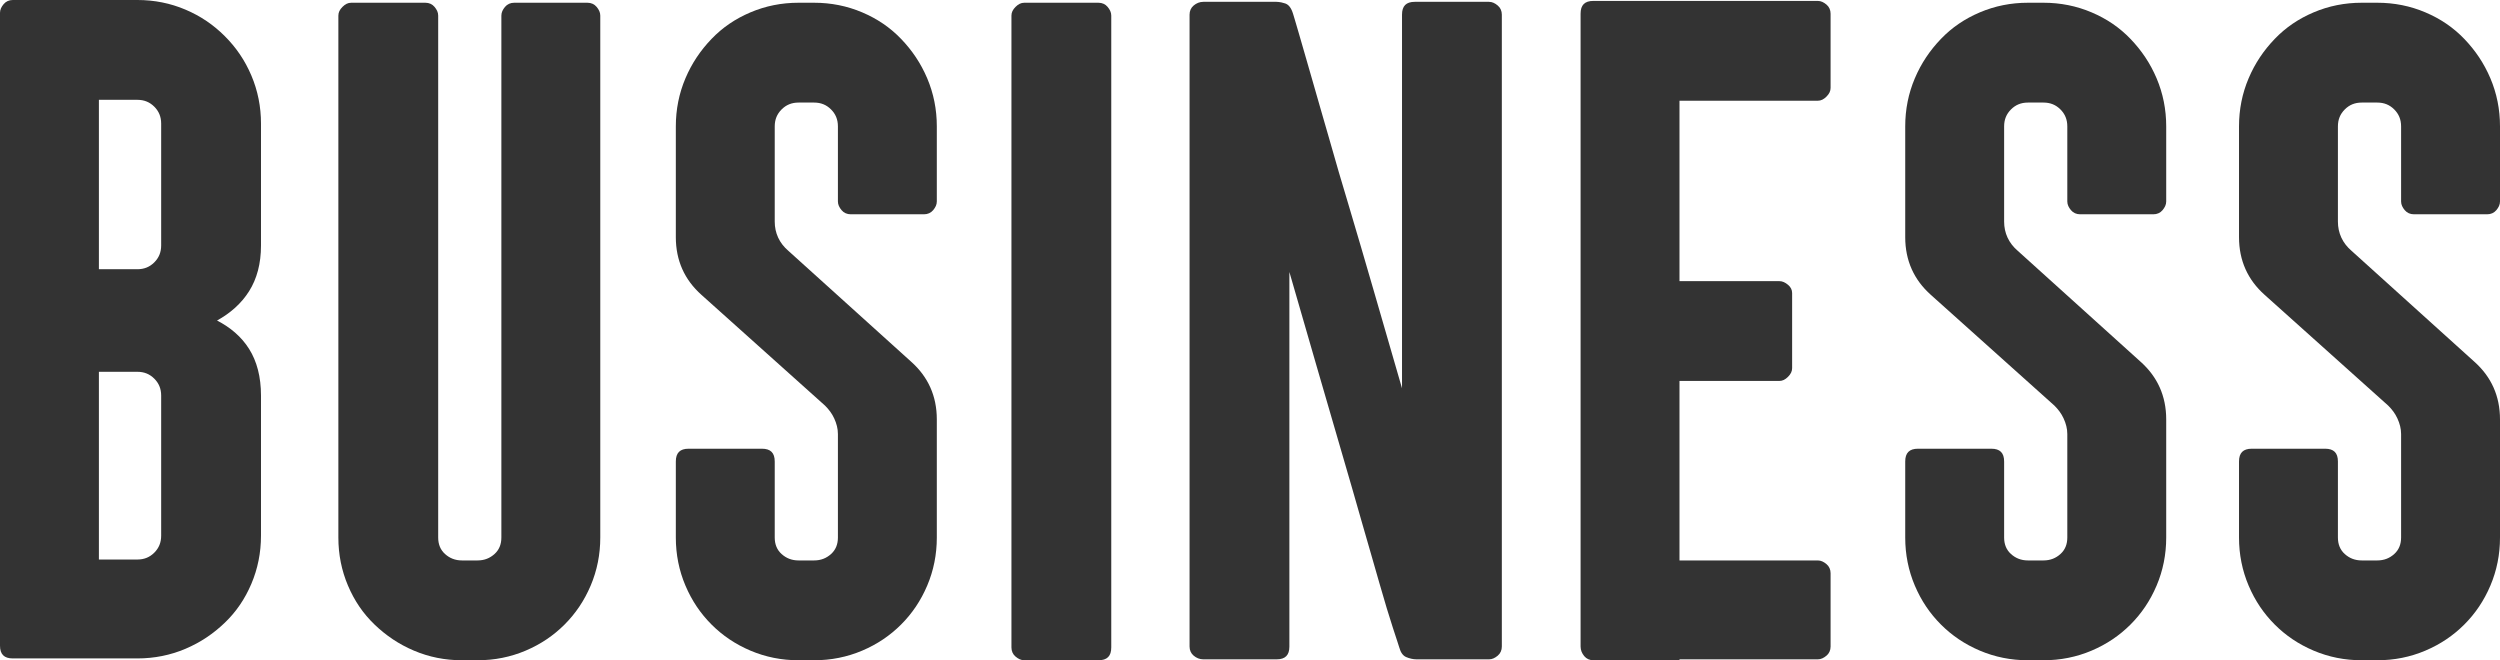 <?xml version="1.0" encoding="UTF-8"?><svg id="_レイヤー_2" xmlns="http://www.w3.org/2000/svg" width="54.6" height="14.42" viewBox="0 0 54.6 14.42"><defs><style>.cls-1{fill:#333;stroke-width:0px;}</style></defs><g id="_レイヤー_1-2"><path class="cls-1" d="m5.7,11.7c0,.37-.07.72-.21,1.05-.14.33-.33.61-.58.85-.25.24-.53.43-.86.57-.33.14-.68.21-1.05.21H.28c-.19,0-.28-.09-.28-.28V.28c0-.07.03-.13.08-.19s.12-.09.2-.09h2.72c.37,0,.72.07,1.05.21.33.14.61.33.86.58.25.25.44.53.58.86.14.33.21.68.21,1.05v2.66c0,.4-.09.73-.26,1-.17.27-.41.48-.7.64.29.15.53.35.7.62s.26.61.26,1.02v3.06Zm-3.54-5.82h.84c.15,0,.27-.05.37-.15s.15-.22.15-.37v-2.66c0-.15-.05-.27-.15-.37-.1-.1-.22-.15-.37-.15h-.84v3.7Zm0,6.34h.84c.15,0,.27-.05.37-.15s.15-.22.15-.37v-3.06c0-.15-.05-.27-.15-.37s-.22-.15-.37-.15h-.84v4.1Z"/><path class="cls-1" d="m9.49.15c.05.06.08.12.08.19v11.4c0,.15.05.27.15.36s.22.14.37.14h.34c.15,0,.27-.05.37-.14s.15-.21.15-.36V.34c0-.07.03-.13.08-.19s.12-.09.2-.09h1.6c.08,0,.15.03.2.09s.08.12.08.19v11.4c0,.37-.07.72-.21,1.05s-.33.61-.57.85-.52.43-.85.57c-.33.14-.68.21-1.05.21h-.34c-.37,0-.72-.07-1.05-.21s-.61-.33-.86-.57c-.25-.24-.44-.52-.58-.85-.14-.33-.21-.68-.21-1.05V.34c0-.07.03-.13.09-.19.06-.06.12-.09.19-.09h1.62c.08,0,.15.03.2.09Z"/><path class="cls-1" d="m20.25,12.79c-.14.33-.33.61-.57.85-.24.24-.52.43-.85.57s-.68.21-1.05.21h-.34c-.37,0-.72-.07-1.05-.21s-.61-.33-.85-.57c-.24-.24-.43-.52-.57-.85s-.21-.68-.21-1.05v-1.66c0-.19.09-.28.28-.28h1.6c.19,0,.28.09.28.28v1.66c0,.15.05.27.15.36.1.09.22.14.37.14h.34c.15,0,.27-.05.37-.14.1-.09.15-.21.15-.36v-2.26c0-.12-.03-.23-.08-.34-.05-.11-.12-.2-.2-.28l-2.7-2.42c-.37-.33-.56-.75-.56-1.26v-2.42c0-.37.07-.72.21-1.05s.33-.61.57-.86c.24-.25.52-.44.85-.58.33-.14.68-.21,1.05-.21h.34c.37,0,.72.07,1.05.21.33.14.61.33.85.58.24.25.43.53.57.86.14.33.21.68.21,1.05v1.64c0,.07-.03.13-.08.19-.05.06-.12.09-.2.09h-1.6c-.08,0-.15-.03-.2-.09-.05-.06-.08-.12-.08-.19v-1.64c0-.15-.05-.27-.15-.37-.1-.1-.22-.15-.37-.15h-.34c-.15,0-.27.05-.37.15-.1.1-.15.22-.15.37v2.08c0,.25.1.47.3.64l2.68,2.42c.37.33.56.75.56,1.26v2.58c0,.37-.07.72-.21,1.05Z"/><path class="cls-1" d="m22.18,14.34c-.06-.05-.09-.12-.09-.2V.34c0-.07.03-.13.09-.19s.12-.09.19-.09h1.62c.08,0,.15.03.2.09s.08.12.08.19v13.8c0,.19-.09.28-.28.28h-1.62c-.07,0-.13-.03-.19-.08Z"/><path class="cls-1" d="m32.52.04c.07,0,.13.03.19.08.06.05.09.12.09.2v13.8c0,.08-.03.15-.09.2-.06.05-.12.08-.19.08h-1.58c-.08,0-.16-.02-.23-.05-.07-.03-.12-.1-.15-.21-.01-.04-.06-.18-.14-.43-.08-.25-.18-.57-.29-.96-.11-.39-.24-.83-.38-1.32-.14-.49-.28-.98-.43-1.49-.35-1.19-.73-2.52-1.16-4v8.18c0,.19-.09.28-.28.28h-1.6c-.08,0-.15-.03-.21-.08-.06-.05-.09-.12-.09-.2V.32c0-.08.03-.15.09-.2s.13-.08.21-.08h1.6s.08,0,.17.03c.09.02.15.1.19.23.01.04.06.19.13.44.07.25.17.58.28.97.11.39.24.83.38,1.32.14.49.28.98.43,1.47.35,1.17.73,2.5,1.16,3.98V.32c0-.19.09-.28.28-.28h1.62Z"/><path class="cls-1" d="m36.68.02h3.02c.07,0,.13.03.19.08s.09.12.09.2v1.62c0,.07-.03.13-.09.19s-.12.09-.19.09h-3.02v3.94h2.18c.07,0,.13.03.19.08.06.05.09.11.09.18v1.64c0,.07-.03.13-.09.19s-.12.09-.19.09h-2.18v3.92h3.02c.07,0,.13.03.19.08.06.05.09.12.09.2v1.6c0,.08-.03.15-.09.2-.06.05-.12.08-.19.08h-3.02v.02h-1.88c-.08,0-.15-.03-.2-.09s-.08-.13-.08-.21V.3c0-.19.09-.28.28-.28h1.88Z"/><path class="cls-1" d="m47.1,12.79c-.14.33-.33.61-.57.85-.24.24-.52.43-.85.57s-.68.21-1.05.21h-.34c-.37,0-.72-.07-1.05-.21s-.61-.33-.85-.57c-.24-.24-.43-.52-.57-.85s-.21-.68-.21-1.05v-1.66c0-.19.09-.28.28-.28h1.6c.19,0,.28.09.28.28v1.66c0,.15.05.27.15.36.1.09.22.14.37.14h.34c.15,0,.27-.05.37-.14.1-.09.15-.21.15-.36v-2.26c0-.12-.03-.23-.08-.34-.05-.11-.12-.2-.2-.28l-2.7-2.42c-.37-.33-.56-.75-.56-1.26v-2.42c0-.37.07-.72.21-1.05s.33-.61.57-.86c.24-.25.52-.44.85-.58.33-.14.68-.21,1.05-.21h.34c.37,0,.72.07,1.05.21.33.14.61.33.85.58.24.25.43.53.57.86.14.33.21.68.21,1.05v1.64c0,.07-.03.13-.08.19-.05.06-.12.09-.2.09h-1.6c-.08,0-.15-.03-.2-.09-.05-.06-.08-.12-.08-.19v-1.64c0-.15-.05-.27-.15-.37-.1-.1-.22-.15-.37-.15h-.34c-.15,0-.27.05-.37.15-.1.1-.15.22-.15.37v2.08c0,.25.1.47.3.64l2.68,2.42c.37.33.56.75.56,1.26v2.58c0,.37-.07.72-.21,1.05Z"/><path class="cls-1" d="m54.39,12.79c-.14.33-.33.61-.57.85-.24.24-.52.43-.85.57s-.68.21-1.05.21h-.34c-.37,0-.72-.07-1.05-.21s-.61-.33-.85-.57c-.24-.24-.43-.52-.57-.85s-.21-.68-.21-1.05v-1.66c0-.19.09-.28.28-.28h1.6c.19,0,.28.09.28.28v1.66c0,.15.05.27.15.36.1.09.22.14.37.14h.34c.15,0,.27-.05.37-.14.1-.09.15-.21.15-.36v-2.26c0-.12-.03-.23-.08-.34-.05-.11-.12-.2-.2-.28l-2.7-2.42c-.37-.33-.56-.75-.56-1.26v-2.42c0-.37.07-.72.21-1.05s.33-.61.57-.86c.24-.25.52-.44.85-.58.33-.14.68-.21,1.05-.21h.34c.37,0,.72.07,1.05.21.33.14.61.33.85.58.24.25.43.53.57.86.14.33.21.68.21,1.05v1.64c0,.07-.03.13-.08.19-.05.06-.12.09-.2.09h-1.6c-.08,0-.15-.03-.2-.09-.05-.06-.08-.12-.08-.19v-1.64c0-.15-.05-.27-.15-.37-.1-.1-.22-.15-.37-.15h-.34c-.15,0-.27.05-.37.15-.1.1-.15.22-.15.37v2.08c0,.25.1.47.3.64l2.68,2.42c.37.33.56.75.56,1.26v2.58c0,.37-.07.72-.21,1.05Z"/></g></svg>